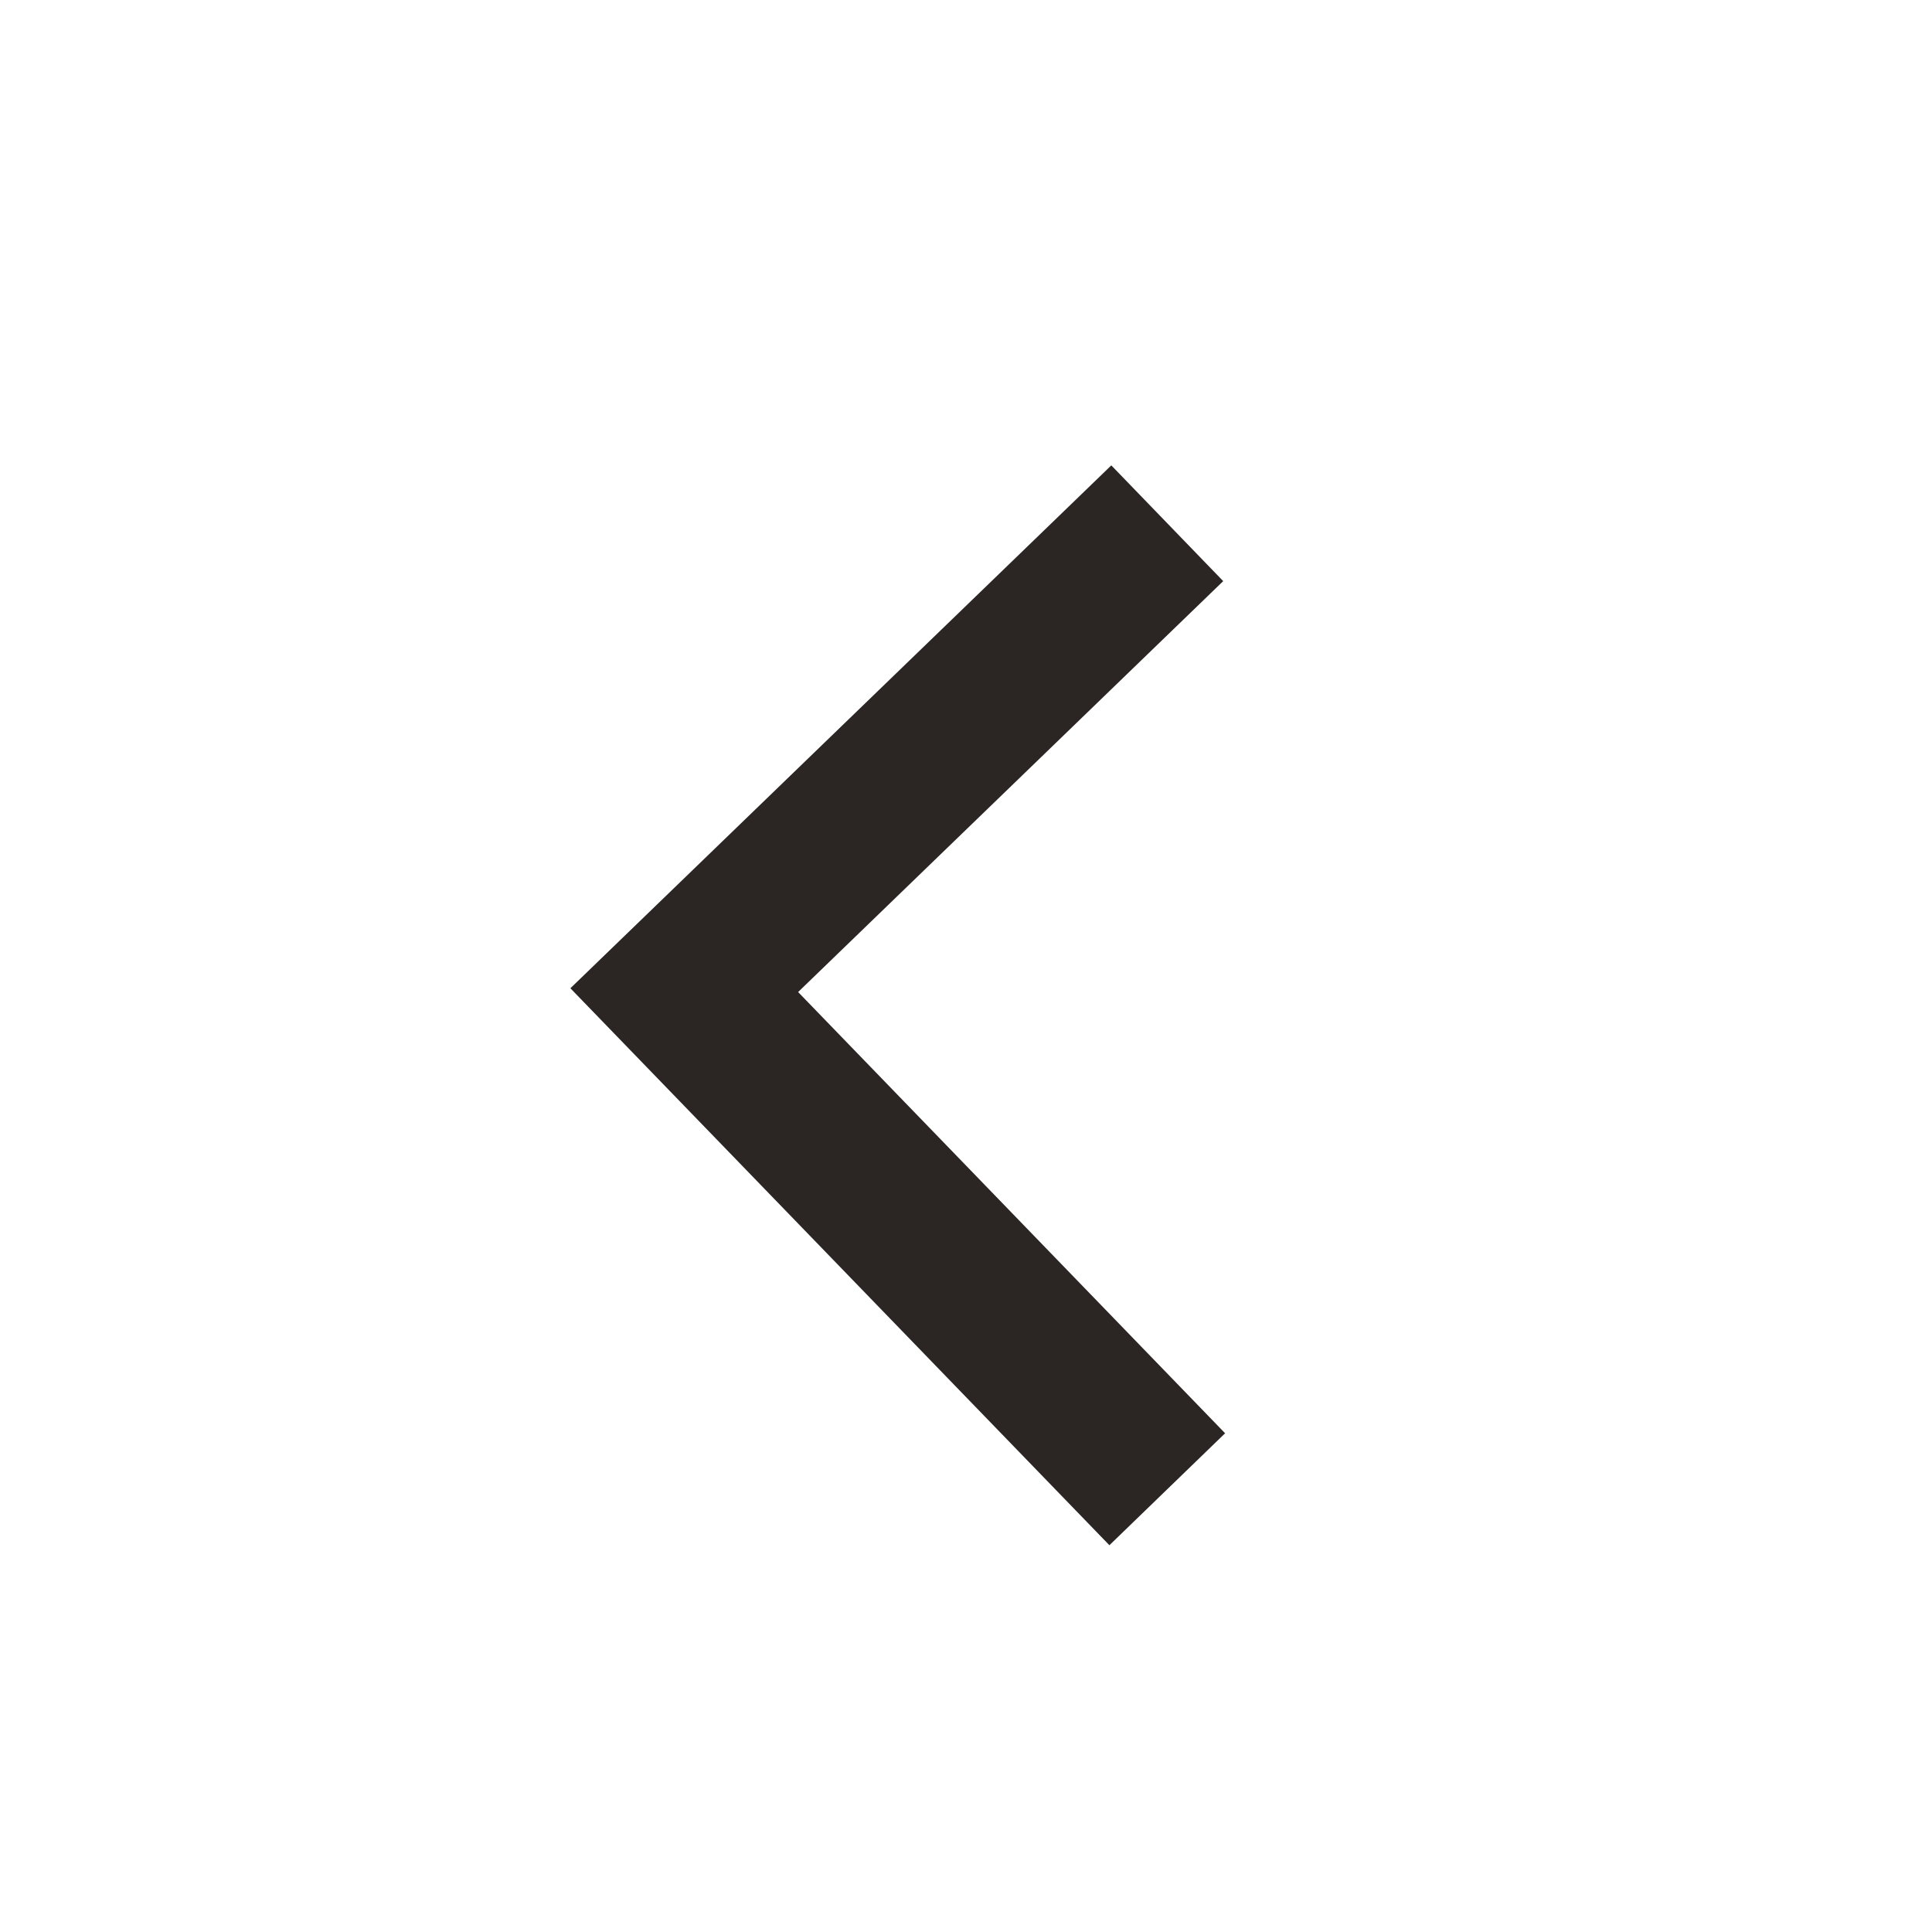 <svg xmlns="http://www.w3.org/2000/svg" width="24" height="24" viewBox="0 0 24 24">
  <g id="PDF" transform="translate(2041 2120)">
    <g id="Rectangle_4918" data-name="Rectangle 4918" transform="translate(-2041 -2120)" fill="#fff" stroke="#707070" stroke-width="1" opacity="0">
      <rect width="24" height="24" stroke="none"/>
      <rect x="0.5" y="0.5" width="23" height="23" fill="none"/>
    </g>
    <path id="Path_32062" data-name="Path 32062" d="M0,0,5.8,6,12,0" transform="translate(-2026.5 -2113.5) rotate(90)" fill="none" stroke="#2b2523" stroke-width="2"/>
  </g>
</svg>
